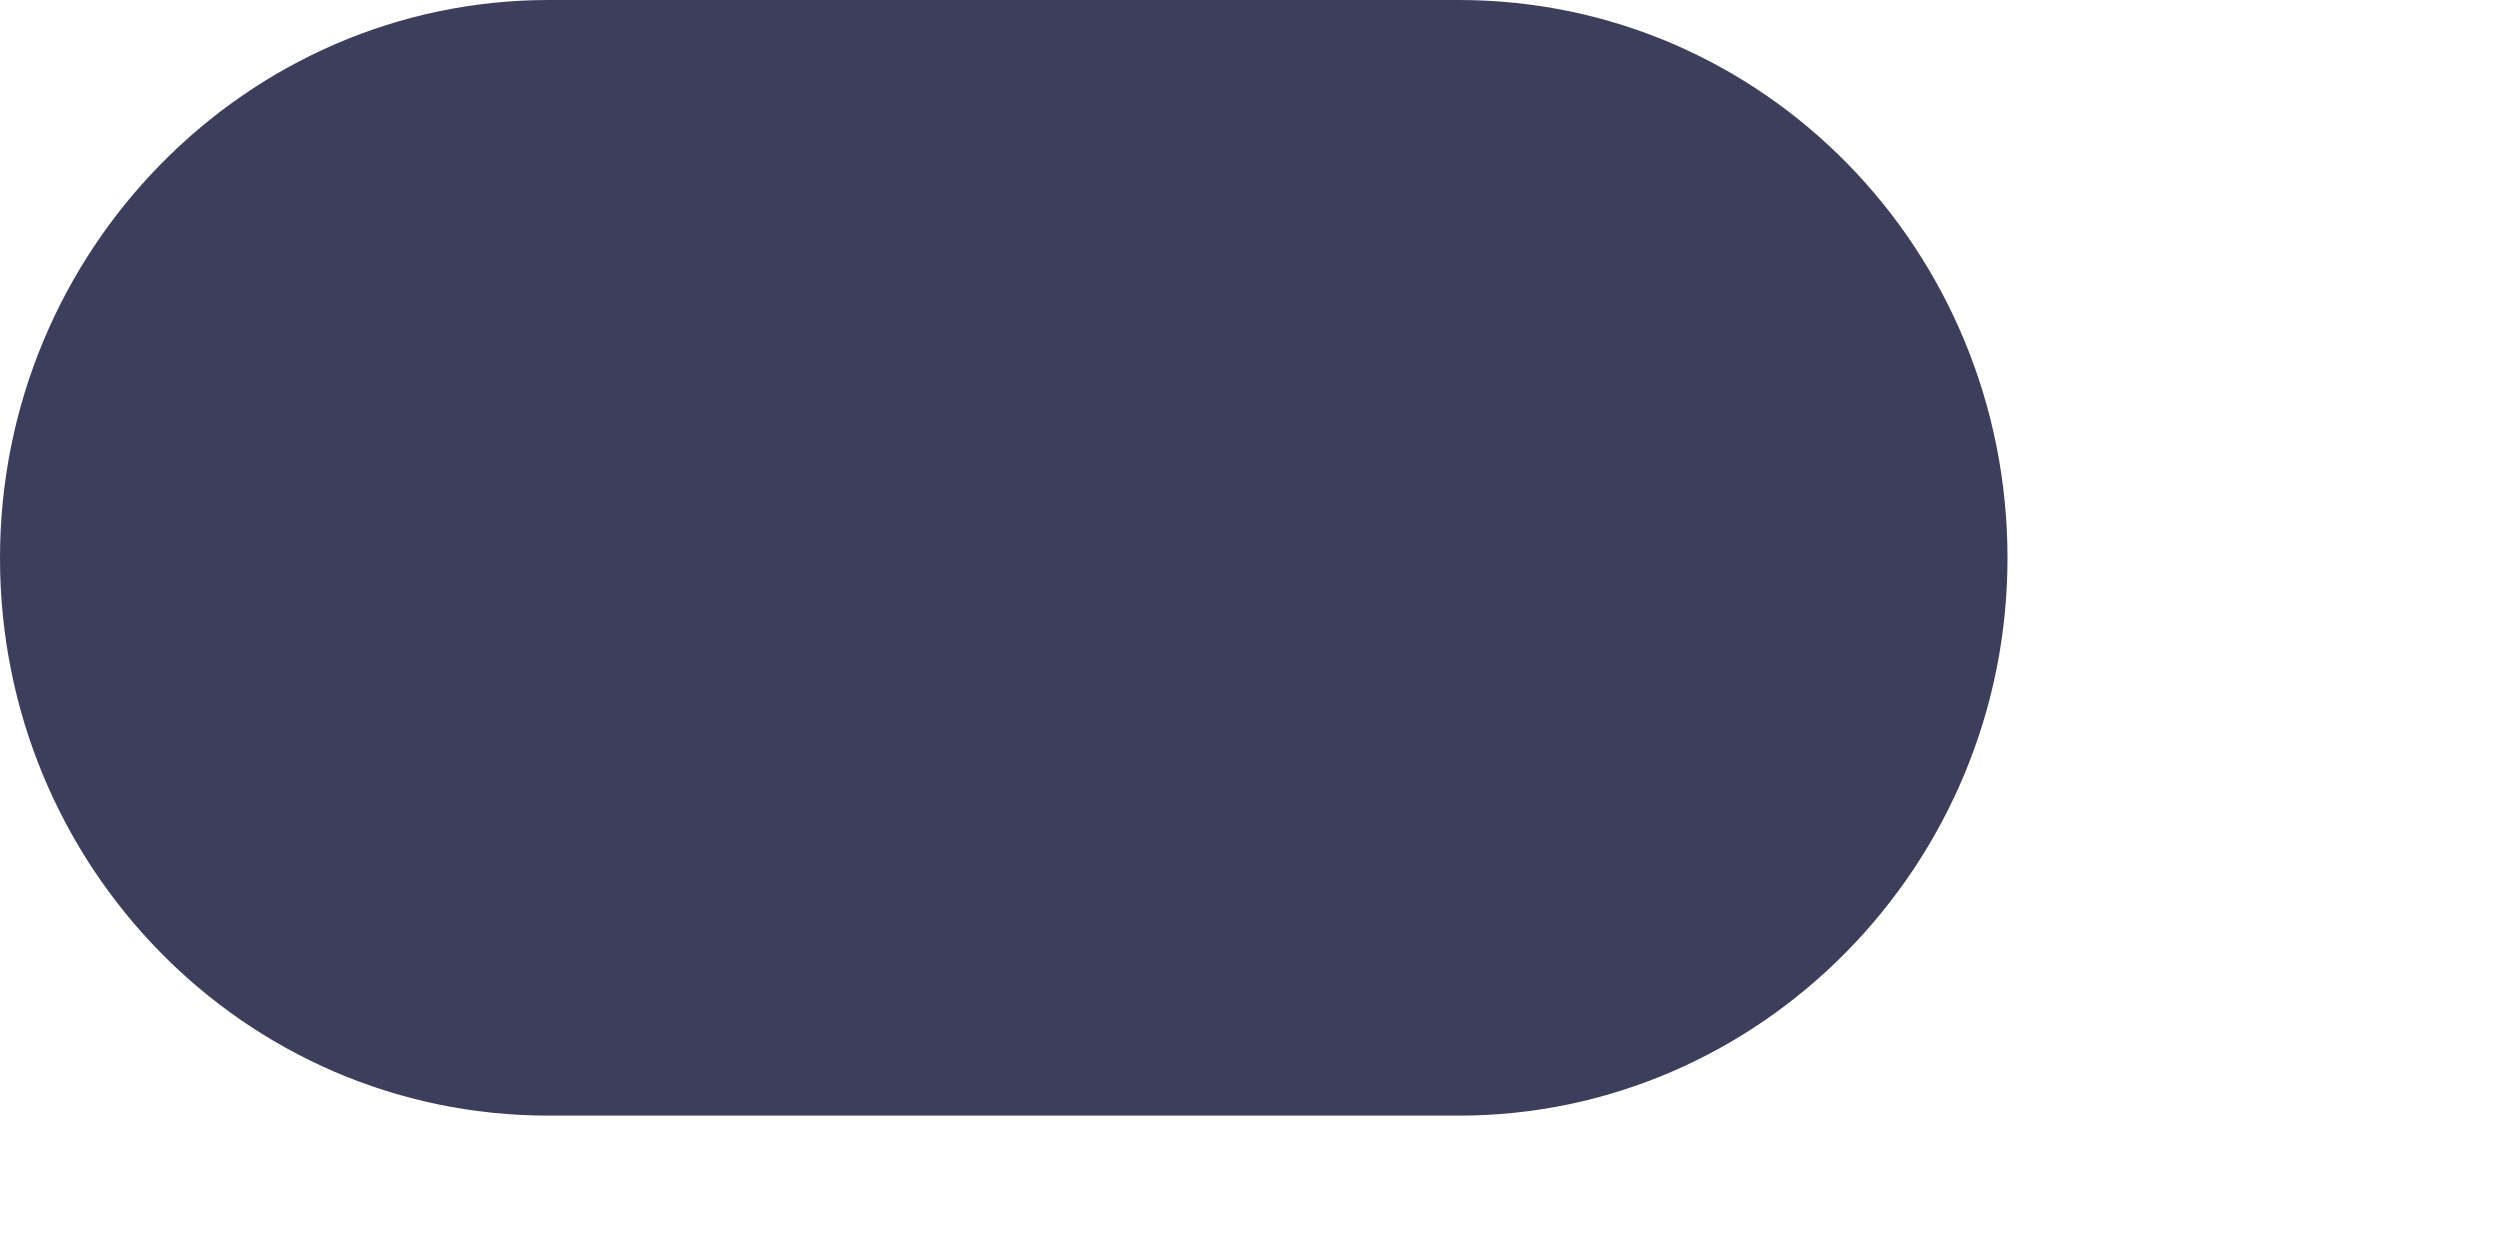 <?xml version="1.0" encoding="utf-8"?>
<svg xmlns="http://www.w3.org/2000/svg" fill="none" height="100%" overflow="visible" preserveAspectRatio="none" style="display: block;" viewBox="0 0 4 2" width="100%">
<path d="M2.334 1.785H0.878C0.39 1.785 0 1.384 0 0.893C0 0.401 0.395 0 0.878 0H2.334C2.822 0 3.212 0.401 3.212 0.893C3.212 1.384 2.817 1.785 2.334 1.785Z" fill="#3D3D5C" id="Vector"/>
</svg>